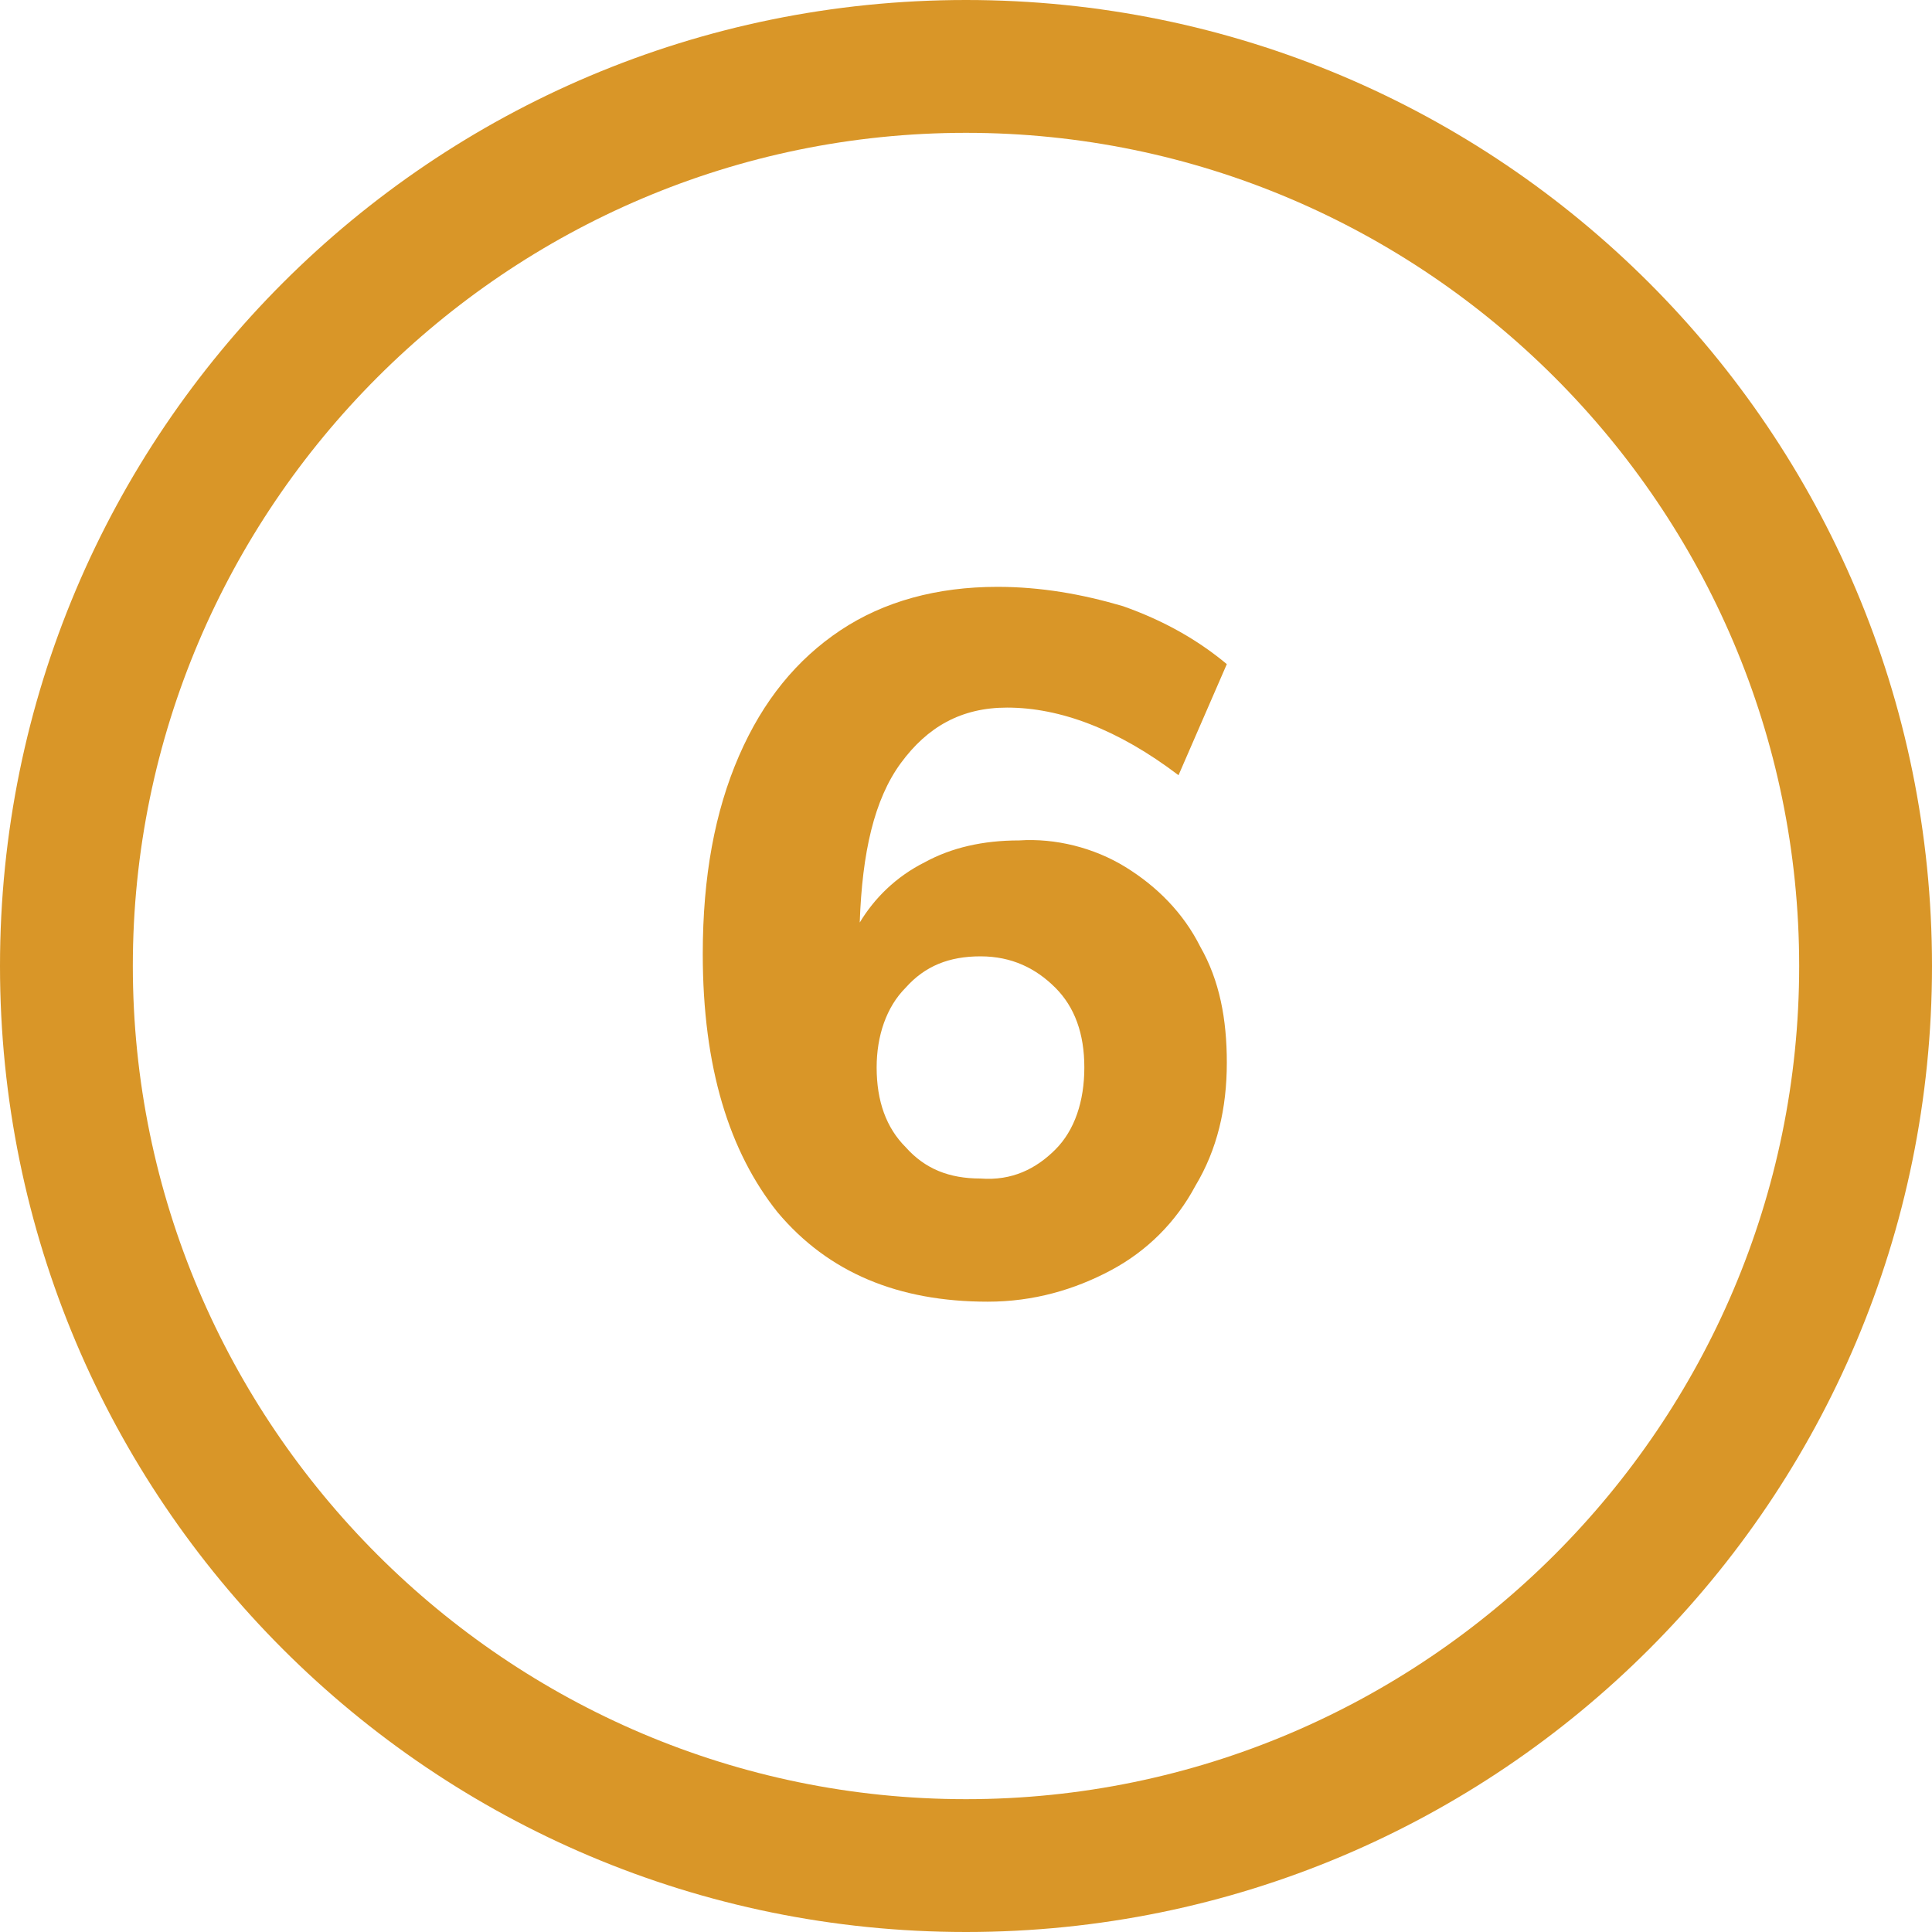 <?xml version="1.0" encoding="UTF-8"?> <!-- Generator: Adobe Illustrator 24.1.2, SVG Export Plug-In . SVG Version: 6.00 Build 0) --> <svg xmlns="http://www.w3.org/2000/svg" xmlns:xlink="http://www.w3.org/1999/xlink" version="1.1" id="Layer_1" x="0px" y="0px" viewBox="0 0 80 80" style="enable-background:new 0 0 80 80;" xml:space="preserve"> <style type="text/css"> .st0{fill:#D99628;} </style> <g> <path class="st0" d="M40,80c22.1,0,40-17.9,40-40S62.1,0,40,0S0,17.9,0,40S17.9,80,40,80z M40,5.5C59,5.5,74.5,21,74.5,40 S59,74.5,40,74.5S5.5,59,5.5,40S21,5.5,40,5.5z"></path> </g> <g> <path class="st0" d="M46.6,35.9c1.3,0.8,2.4,1.9,3.1,3.3c0.8,1.4,1.1,3,1.1,4.8c0,1.9-0.4,3.6-1.3,5.1c-0.8,1.5-2,2.7-3.5,3.5 c-1.5,0.8-3.2,1.3-5.1,1.3c-3.7,0-6.6-1.2-8.7-3.7c-2-2.5-3.1-6-3.1-10.7c0-3.2,0.5-5.9,1.5-8.2c1-2.3,2.4-4,4.2-5.2 c1.8-1.2,4-1.8,6.5-1.8c1.8,0,3.5,0.3,5.2,0.8c1.7,0.6,3.1,1.4,4.3,2.4l-2,4.6c-2.5-1.9-4.9-2.8-7.1-2.8c-1.9,0-3.3,0.8-4.4,2.3 s-1.6,3.7-1.7,6.6c0.6-1,1.5-1.9,2.7-2.5c1.1-0.6,2.4-0.9,3.9-0.9C43.7,34.7,45.3,35.1,46.6,35.9z M43.7,47.6 c0.8-0.8,1.2-2,1.2-3.4c0-1.4-0.4-2.5-1.2-3.3c-0.8-0.8-1.8-1.3-3.1-1.3c-1.3,0-2.3,0.4-3.1,1.3c-0.8,0.8-1.2,2-1.2,3.3 c0,1.4,0.4,2.5,1.2,3.3c0.8,0.9,1.8,1.3,3.1,1.3C41.9,48.9,42.9,48.4,43.7,47.6z"></path> </g> </svg> 